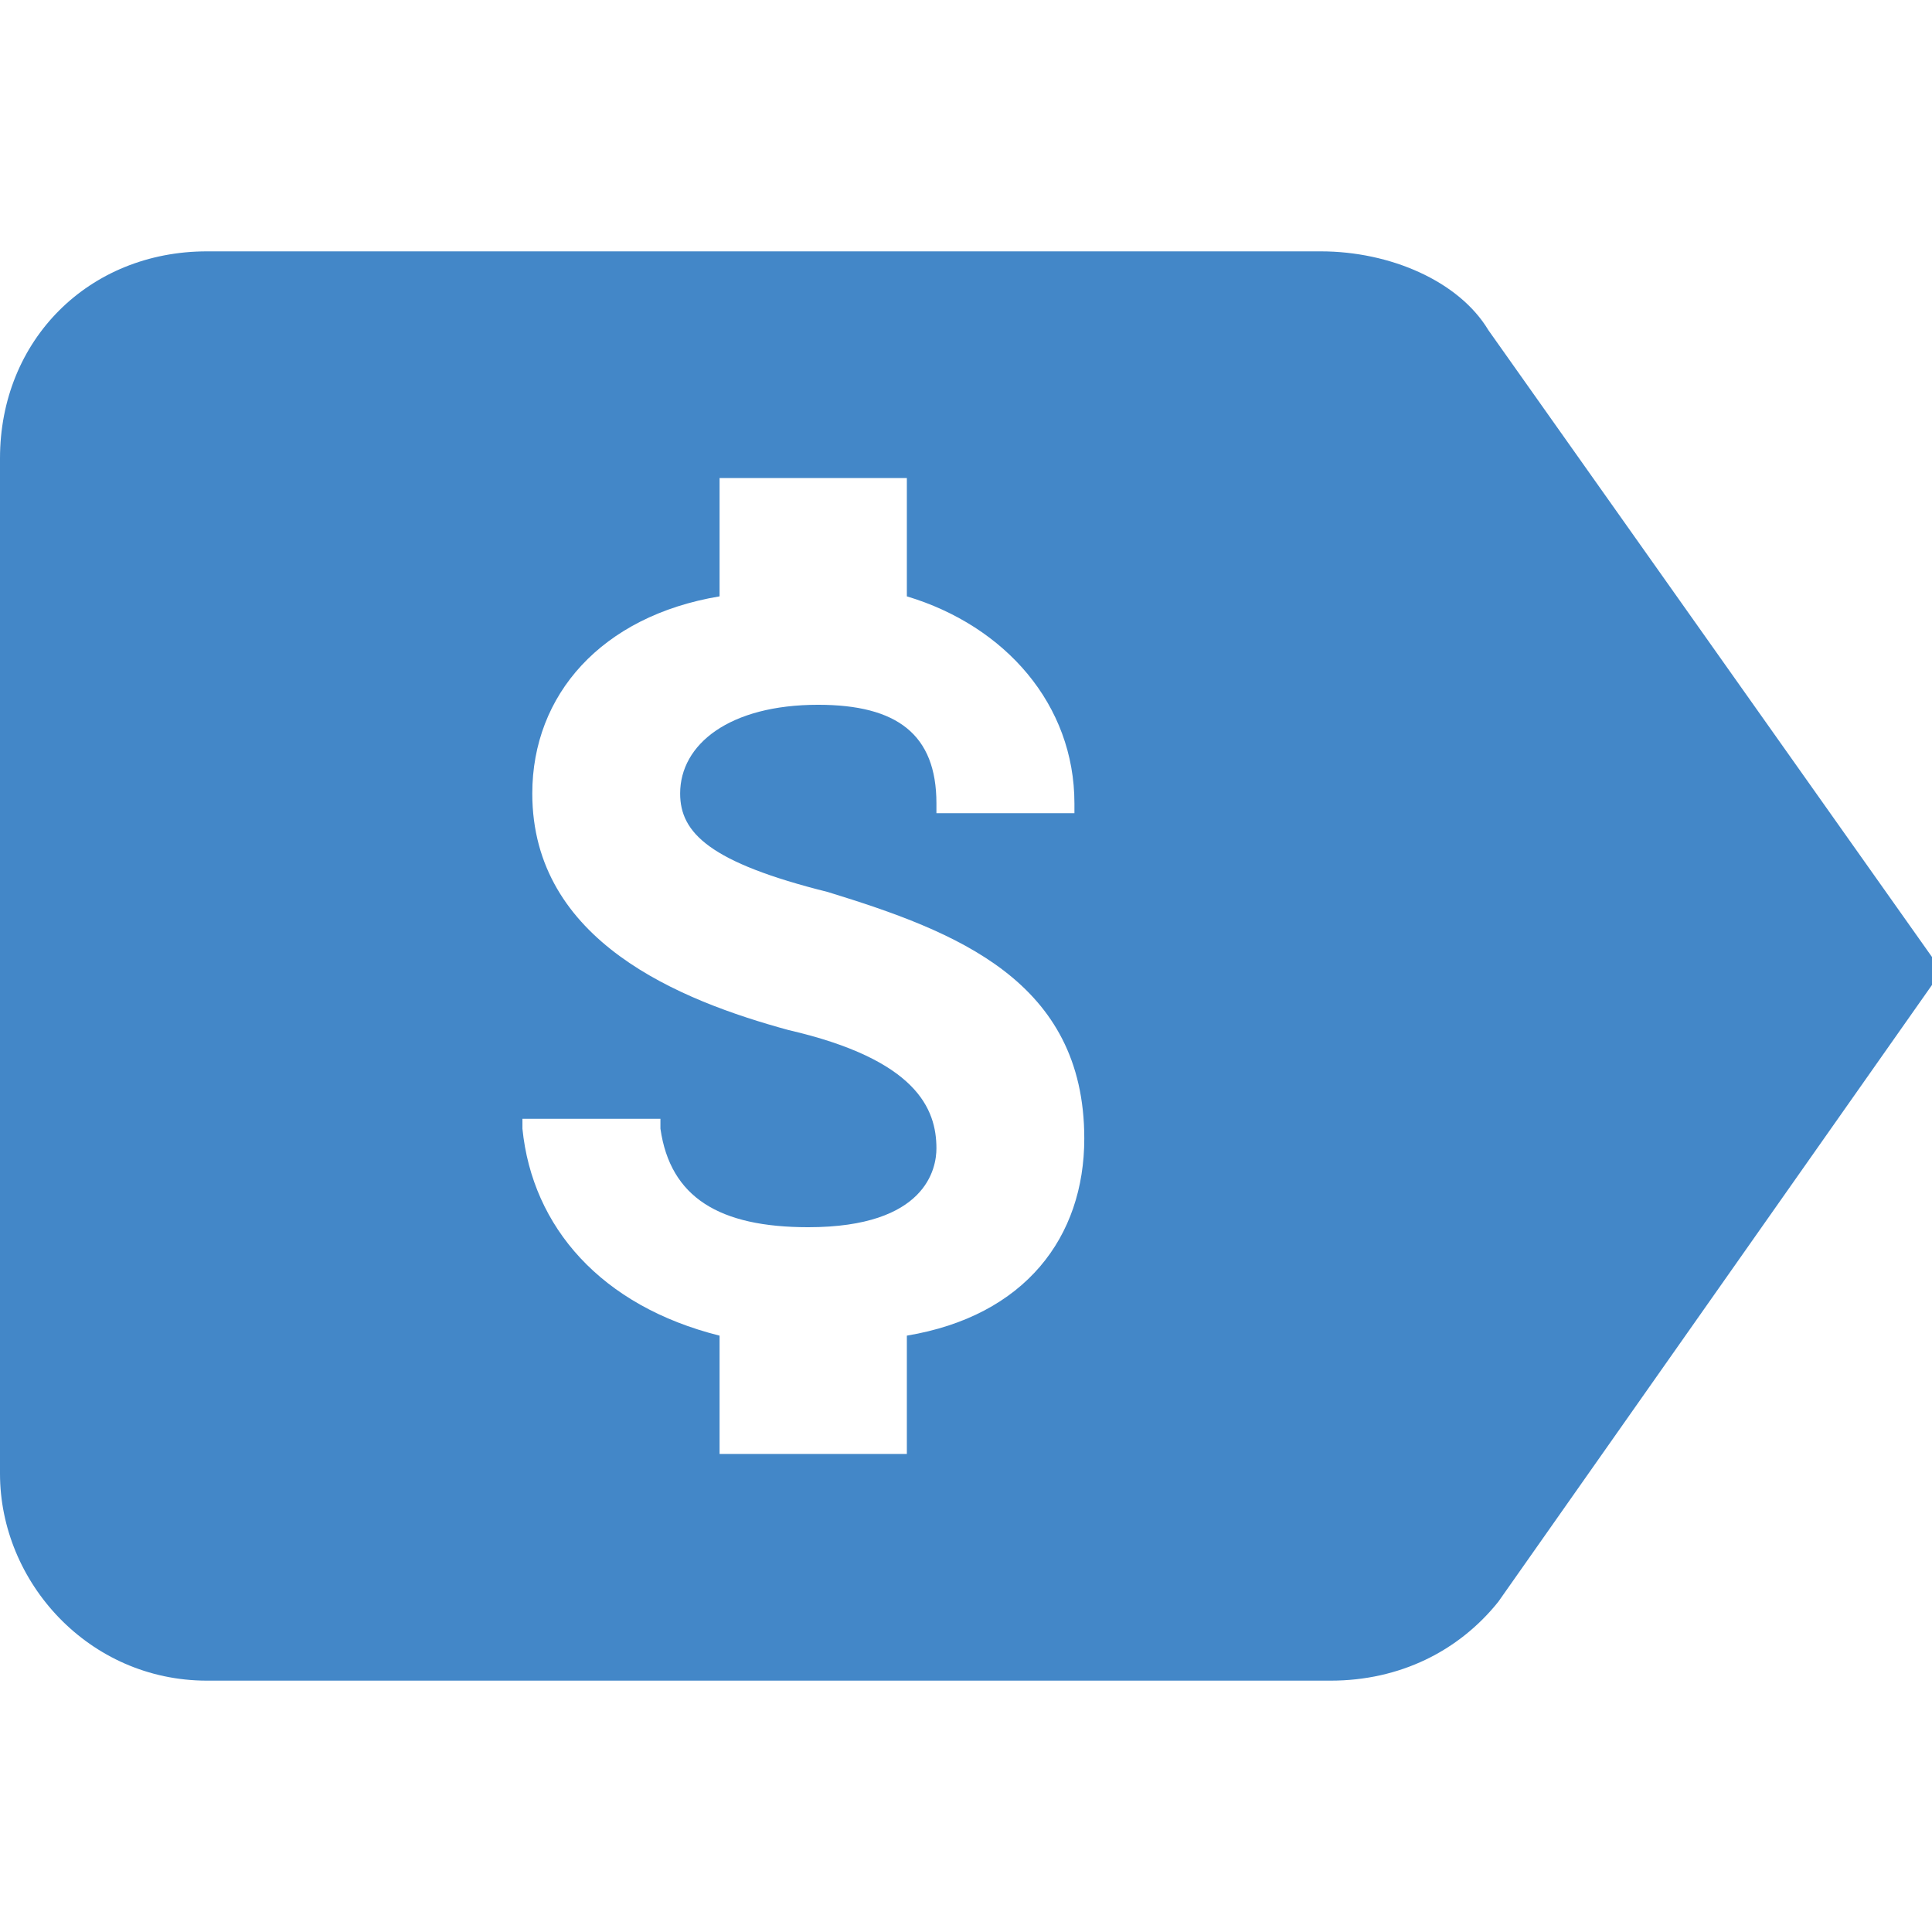 <?xml version="1.0" encoding="utf-8"?>
<!-- Generator: Adobe Illustrator 23.0.6, SVG Export Plug-In . SVG Version: 6.00 Build 0)  -->
<svg version="1.1" id="Layer_1" xmlns="http://www.w3.org/2000/svg" xmlns:xlink="http://www.w3.org/1999/xlink" x="0px" y="0px"  height="30.6px" width="30.6px"
	 viewBox="0 0 19.6 14.5" style="enable-background:new 0 0 19.6 14.5;" xml:space="preserve">
<style type="text/css">
	.st0{fill:#7ECBFF;}
	.st1{fill:#03468C;}
	.st2{fill:#05416D;}
	.st3{fill:#4C368B;}
	.st4{fill:#F4F4F4;}
	.st5{fill:#F7F7F7;}
	.st6{fill:#FFFFFF;}
	.st7{fill:#249FBD;}
	.st8{opacity:0.86;}
	.st9{fill:#EA8D01;}
	.st10{opacity:0.3;}
	.st11{fill-rule:evenodd;clip-rule:evenodd;fill:#FFFFFF;}
	.st12{opacity:0.6;}
	.st13{fill:#4387C8;}
	.st14{clip-path:url(#SVGID_2_);}
	.st15{opacity:3.000000e-02;}
	.st16{opacity:2.000000e-02;fill:#FFFFFF;}
	.st17{fill:#F5AB1C;}
	.st18{fill:none;}
	.st19{opacity:0.1;fill:#DEC5B2;}
	.st20{fill:#11282D;}
	.st21{fill:#F6DDBF;}
	.st22{fill:#18767F;}
	.st23{clip-path:url(#XMLID_4_);fill:#249FBD;}
	.st24{fill:#57493C;}
	.st25{fill:#E8BF9E;}
	.st26{fill:#E78468;}
	.st27{fill:#D98941;}
	.st28{fill:#2192A5;}
	.st29{fill:#F4F4F4;stroke:#F4F4F4;stroke-miterlimit:10;}
	.st30{fill:#A3CCD3;}
	.st31{fill:#FCEADE;}
	.st32{fill:#FFB62B;}
	.st33{opacity:0;fill:#BFEFF7;}
	.st34{fill:#D62C5D;}
	.st35{fill:#92CFDE;}
	.st36{opacity:0.5;fill:#606060;}
	.st37{fill:#F4F4F4;stroke:#CCCCCC;stroke-miterlimit:10;}
	.st38{opacity:0.2;fill:#DEC5B2;}
	.st39{fill:#7FBFC9;}
	.st40{fill:#985157;}
	.st41{clip-path:url(#XMLID_5_);fill:#7FBFC9;}
	.st42{opacity:0;fill:#F5AB1C;}
	.st43{fill:#2F63AD;}
	.st44{opacity:4.000000e-02;}
	.st45{fill:#3FA9F5;}
	.st46{fill-rule:evenodd;clip-rule:evenodd;}
	.st47{fill:#38296D;}
	.st48{fill-rule:evenodd;clip-rule:evenodd;fill:#F5AB1C;}
	.st49{fill:#827977;}
	.st50{fill:#7B7270;}
	.st51{fill:#D7295F;}
	.st52{clip-path:url(#SVGID_4_);}
	.st53{fill:#D9A78C;}
	.st54{fill:#F1F2F2;}
	.st55{fill:#E6E7E8;}
	.st56{fill:#EAC0A7;}
	.st57{fill:#F2D7BC;}
	.st58{fill:#2F343A;}
	.st59{fill:#A0B2BE;}
	.st60{clip-path:url(#SVGID_6_);}
	.st61{fill:#FFB62B;stroke:#FFB62B;stroke-width:3;stroke-miterlimit:10;}
	.st62{fill:#FFB62B;stroke:#FFB62B;stroke-width:2;stroke-miterlimit:10;}
	.st63{fill-rule:evenodd;clip-rule:evenodd;fill:#4C368B;}
	.st64{fill-rule:evenodd;clip-rule:evenodd;fill:#4387C8;}
	.st65{fill:#ECEFF1;}
	.st66{fill:#0D68A0;}
	.st67{fill:#063E60;}
	.st68{fill:#606060;}
	.st69{fill-rule:evenodd;clip-rule:evenodd;fill:#03468C;}
</style>
<path class="st13" d="M15.1,0.8c-0.3-0.5-1-0.8-1.7-0.8H2.1C0.9,0,0,0.9,0,2.1v10.3c0,1.1,0.9,2.1,2.1,2.1h11.4
	c0.7,0,1.3-0.3,1.7-0.8l4.5-6.4L15.1,0.8z M9.2,11v1.2H7.3V11c-1.2-0.3-1.9-1.1-2-2.1V8.8h1.4v0.1c0.1,0.7,0.6,1,1.5,1
	c1.2,0,1.3-0.6,1.3-0.8c0-0.4-0.2-0.9-1.5-1.2C6.9,7.6,5.4,7,5.4,5.5c0-1,0.7-1.8,1.9-2V2.3h1.9v1.2c1,0.3,1.7,1.1,1.7,2.1v0.1H9.5
	V5.6c0-0.7-0.4-1-1.2-1C7.4,4.6,6.9,5,6.9,5.5c0,0.4,0.3,0.7,1.5,1C9.7,6.9,11,7.4,11,9C11,10,10.4,10.8,9.2,11z"/>
</svg>
